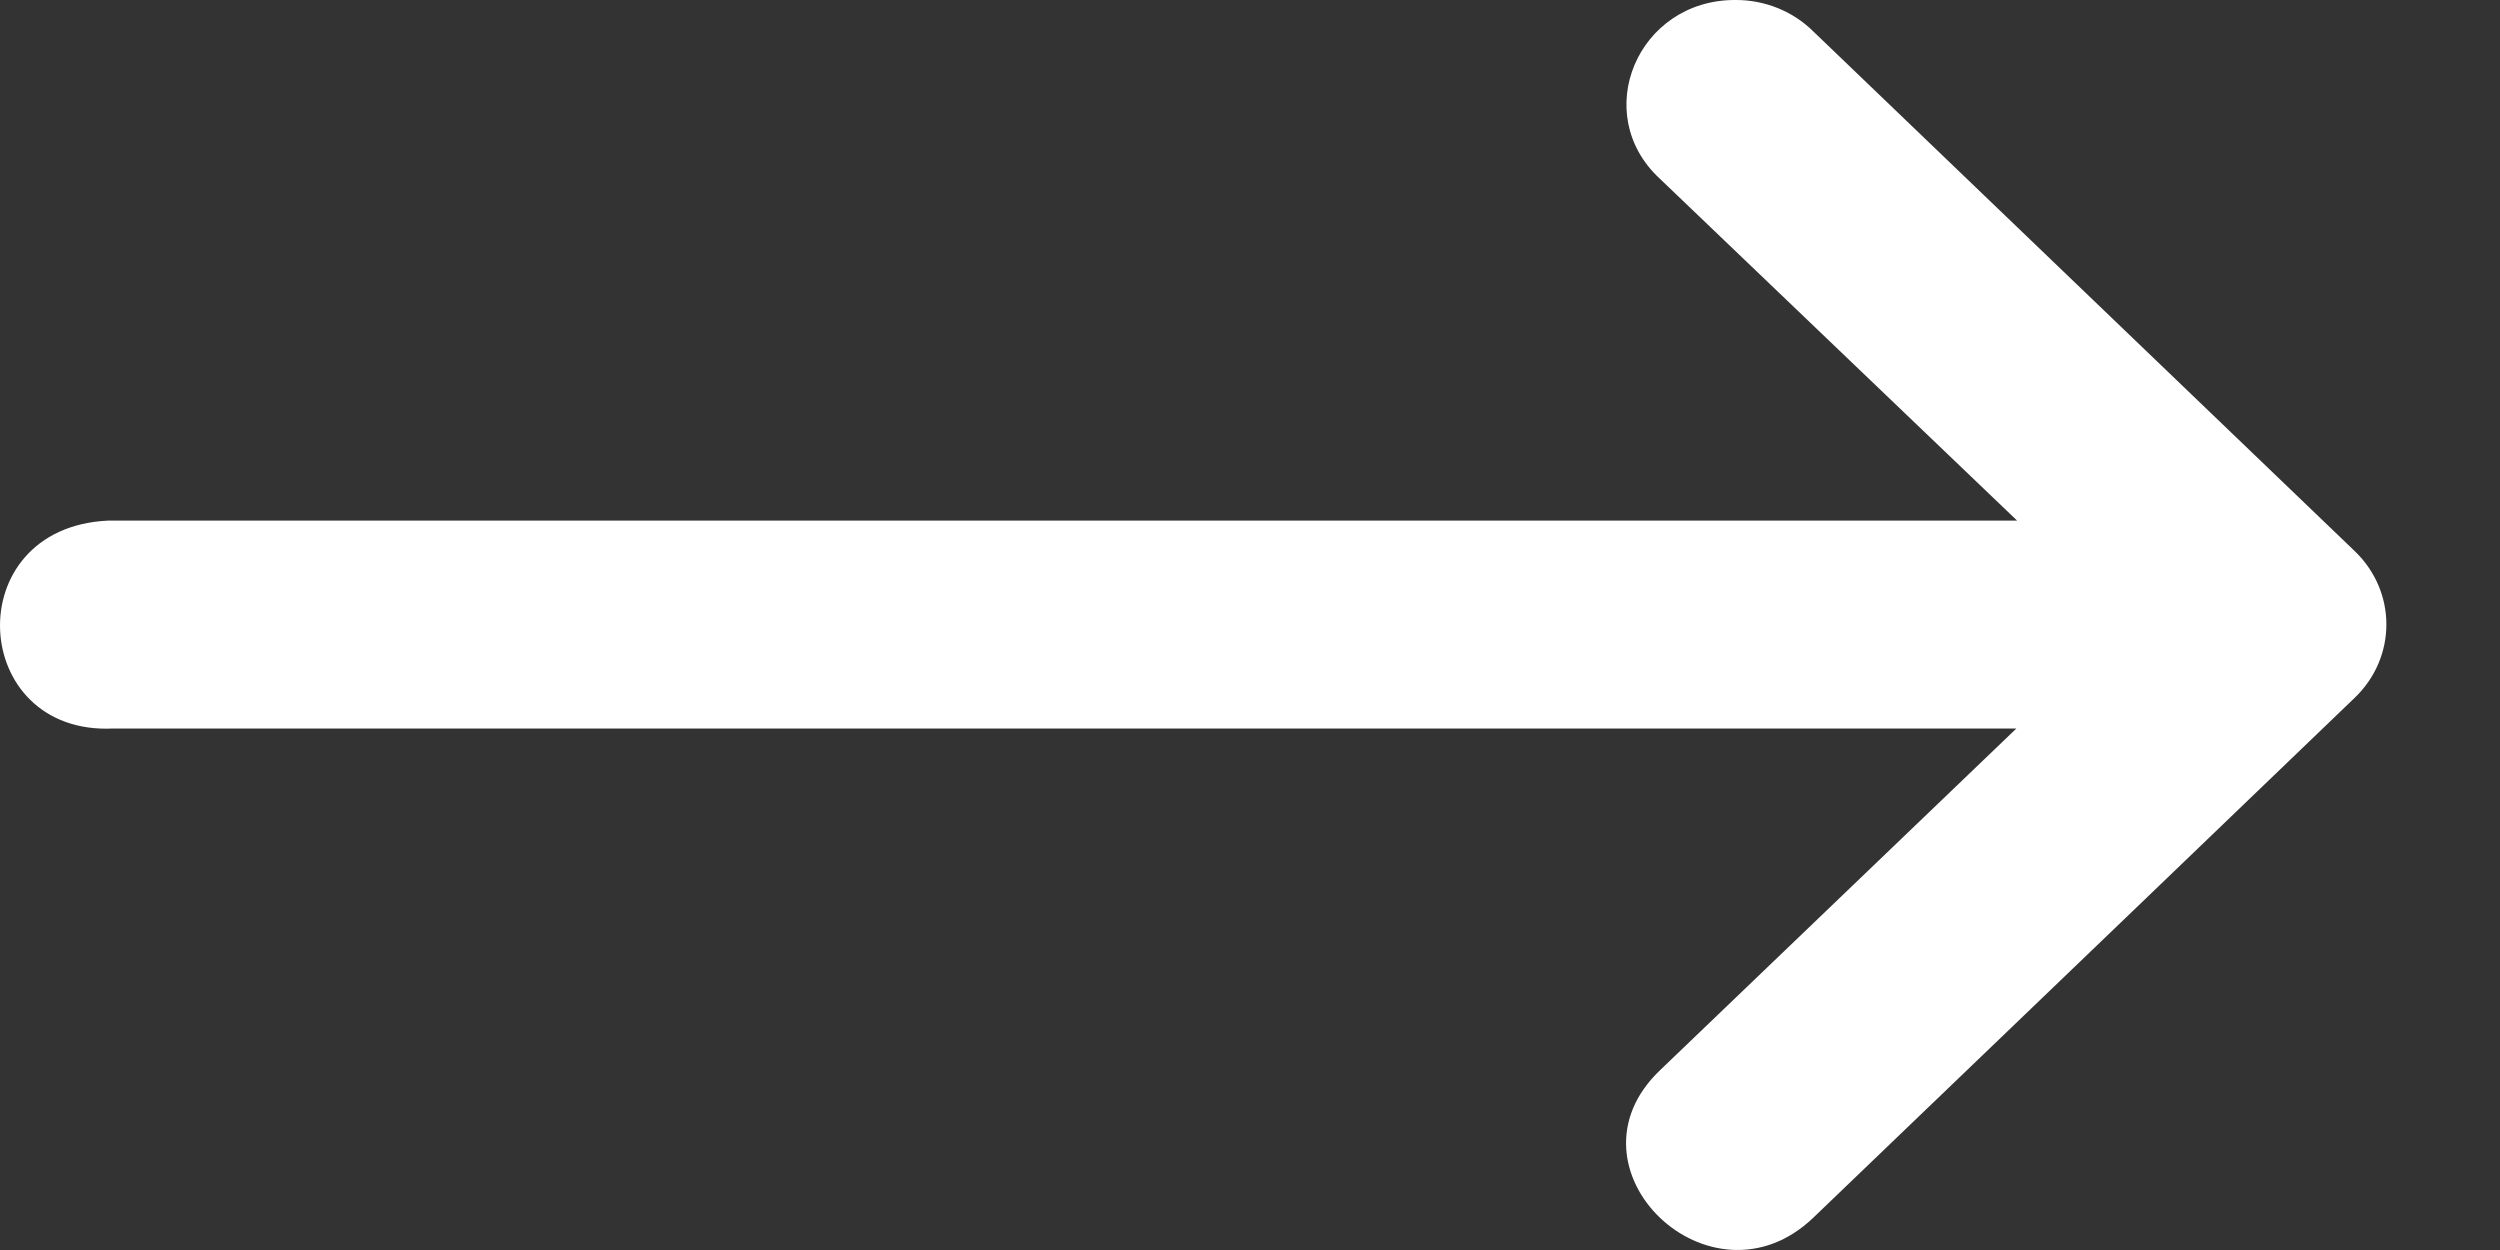 <?xml version="1.0" encoding="UTF-8"?>
<svg width="20px" height="10px" viewBox="0 0 20 10" version="1.1" xmlns="http://www.w3.org/2000/svg" xmlns:xlink="http://www.w3.org/1999/xlink">
    <rect x="0" y="0" width="20" height="10" fill="#333333" stroke="none"/>
    <!-- Generator: Sketch 56.3 (81716) - https://sketch.com -->
    <title>ic-arrow-right-white--left</title>
    <desc>Created with Sketch.</desc>
    <g id="Page-1" stroke="none" stroke-width="1" fill="none" fill-rule="evenodd">
        <g id="ic-arrow-right-white--left" transform="translate(10, 5) rotate(-180) translate(-10, -5) " fill="#FFFFFF" fill-rule="nonzero">
            <g id="ic-arrow-right-white" transform="translate(10, 5) rotate(-180) translate(-10, -5) translate(0, -0)">
                <path d="M0.907,5.828 L16.131,5.828 L13.279,8.563 C12.459,9.348 13.688,10.526 14.507,9.741 L17.105,7.247 L18.839,5.581 C19.175,5.257 19.175,4.734 18.839,4.41 L14.507,0.252 C14.343,0.089 14.116,-0.002 13.88,-5.48050608e-05 C13.099,0 12.717,0.911 13.279,1.43 L16.137,4.165 L0.863,4.165 C-0.339,4.222 -0.249,5.885 0.907,5.828 L0.907,5.828 Z" id="Path"></path>
            </g>
        </g>
    </g>
</svg>